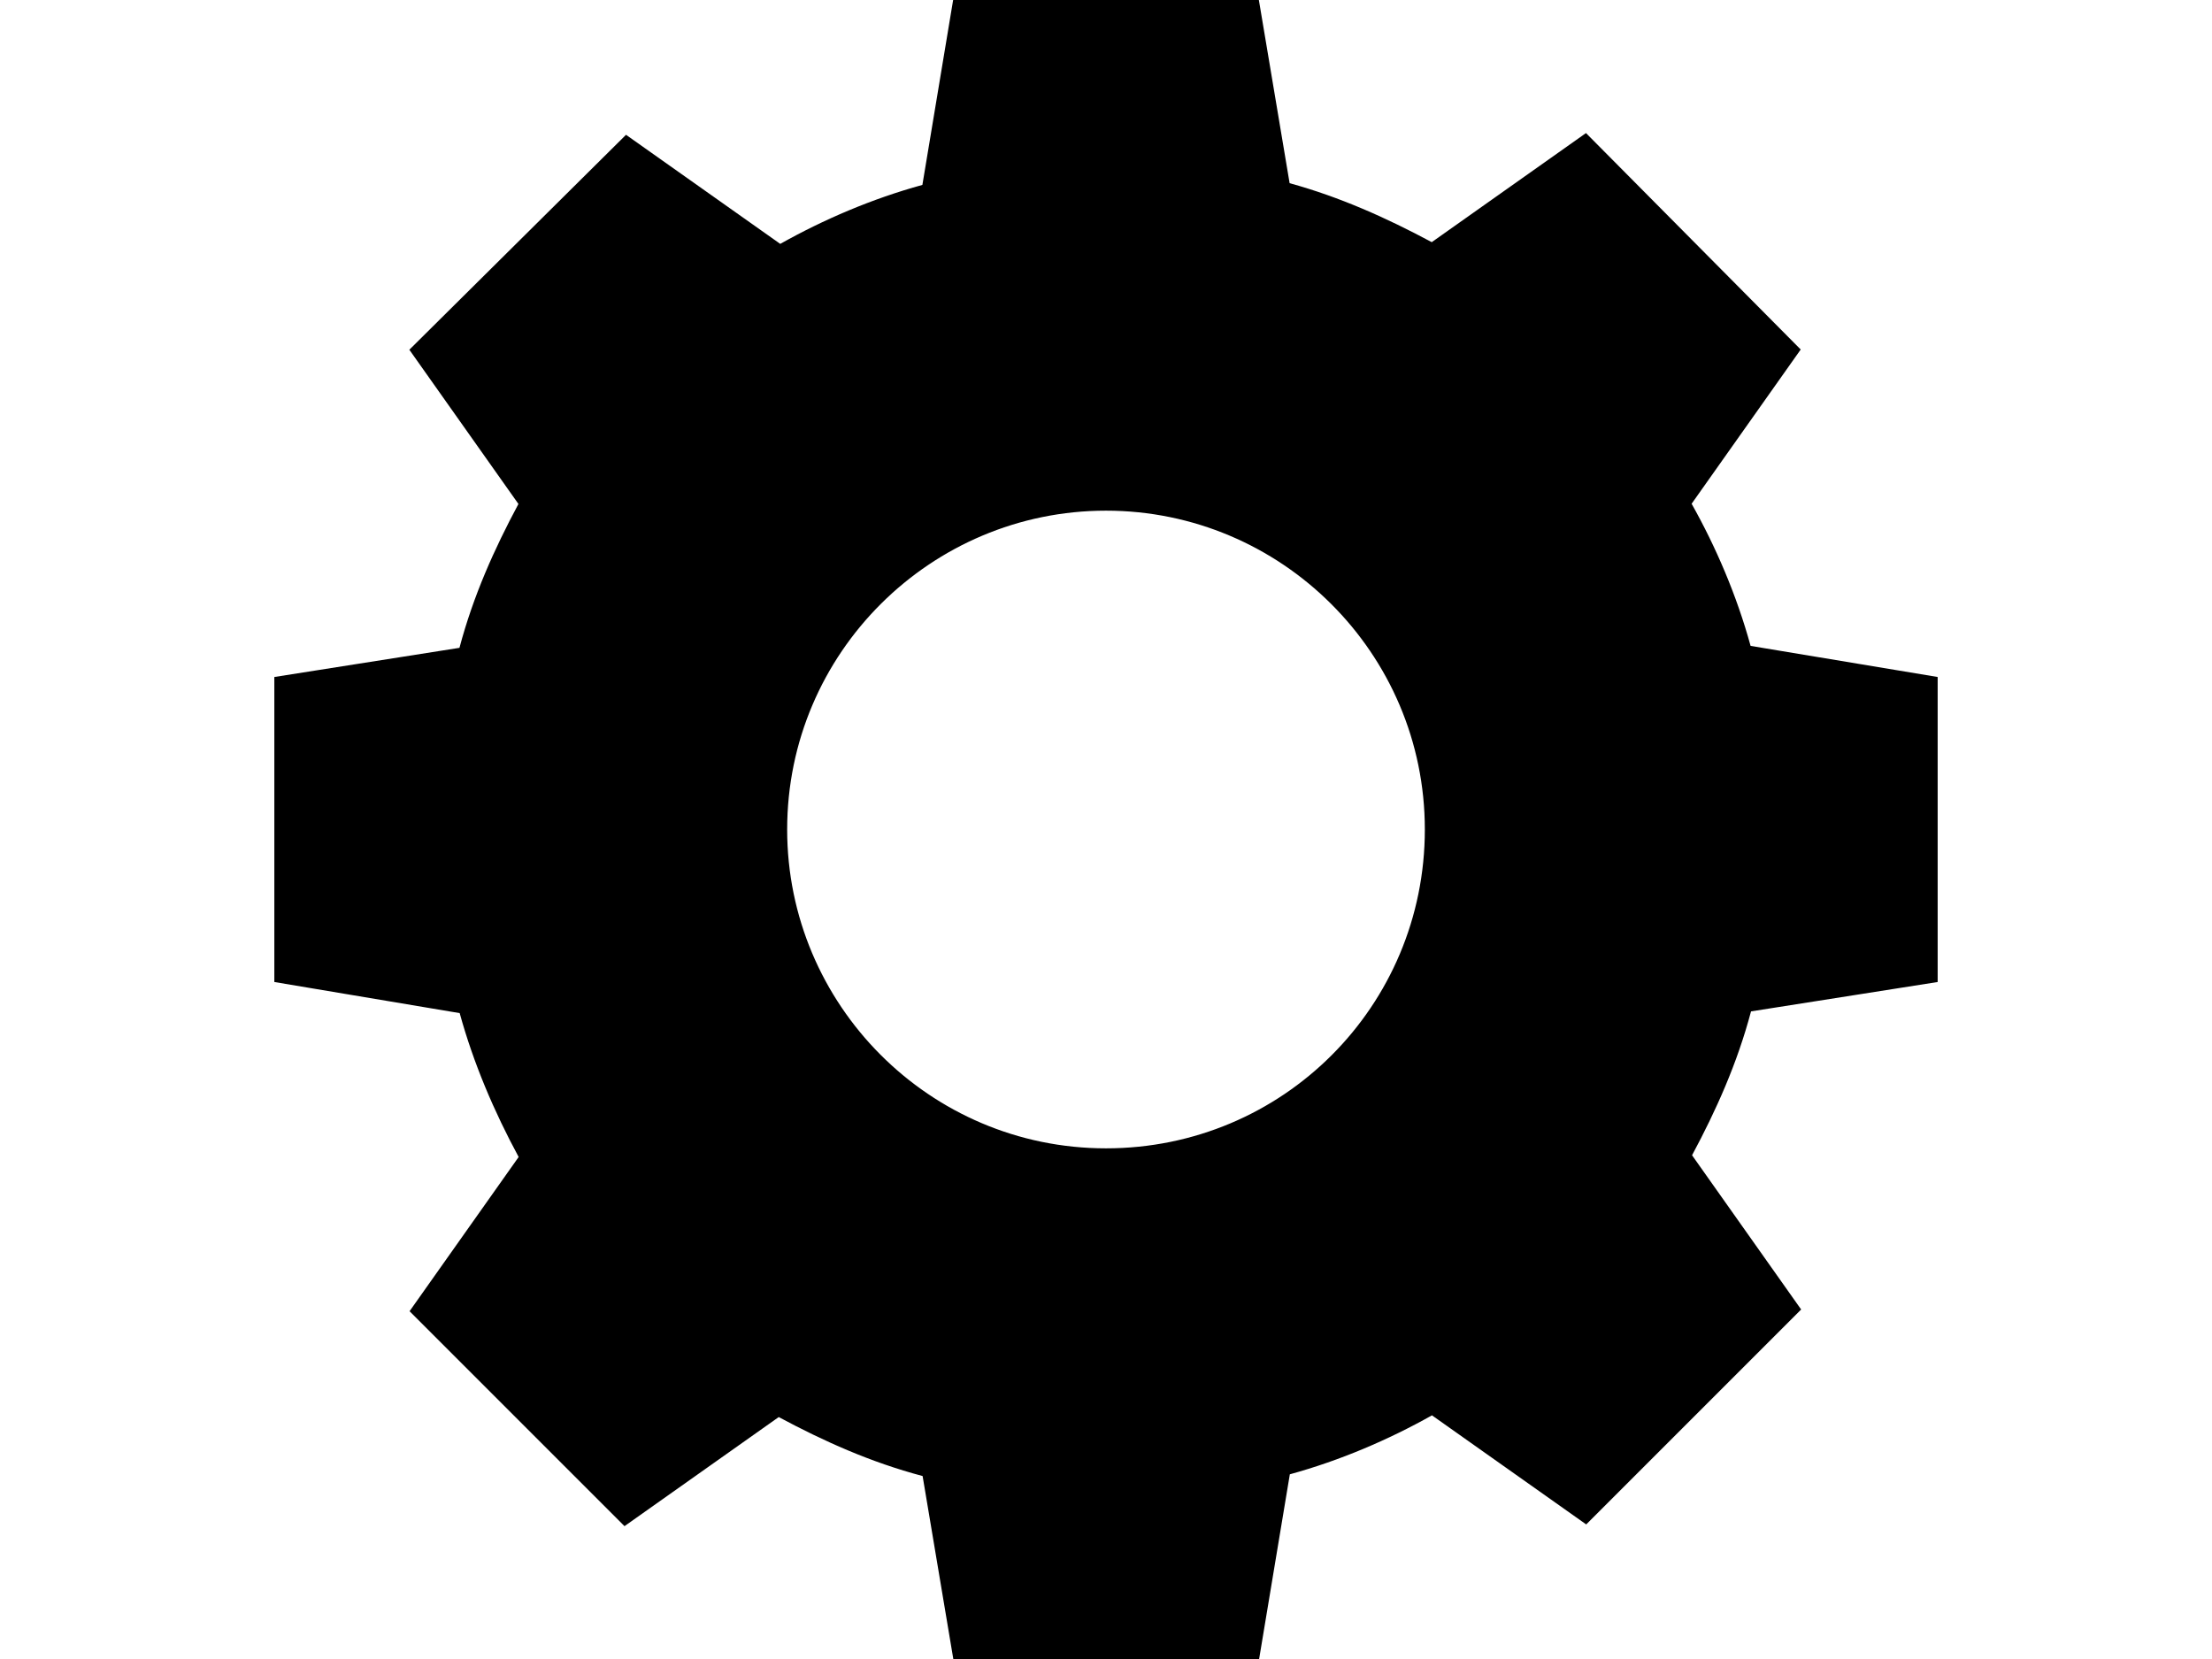 <?xml version="1.0" encoding="UTF-8"?>
<svg xmlns="http://www.w3.org/2000/svg" viewBox="0 0 1024 768">
	<path d="M897 454.6V313.4L810.4 299c-6.4-23.3-16-45.7-27.3-65.8l50.5-71.4-99.4-100.2-71.4 50.5c-20.9-11.2-42.5-20.9-65.8-27.3L582.6-1H441.4L427 85.6c-23.3 6.4-45.7 16-65.8 27.3l-71.4-50.5-100.3 99.5 50.5 71.4c-11.2 20.9-20.9 42.5-27.3 66.6L127 313.4v141.2l85.8 14.4c6.4 23.3 16 45.7 27.3 66.6L189.6 607l99.5 99.5 71.4-50.5c20.9 11.2 42.5 20.9 66.6 27.3l14.4 85.8h141.2l14.4-86.6c23.3-6.4 45.7-16 65.8-27.3l71.4 50.5 99.5-99.5-50.5-71.4c11.2-20.9 20.9-42.5 27.3-66.6zm-385 77c-81.8 0-147.6-66.6-147.6-147.6 0-81.8 66.6-147.6 147.6-147.6S659.6 302.2 659.6 384 593.8 531.6 512 531.6"/>
</svg>
